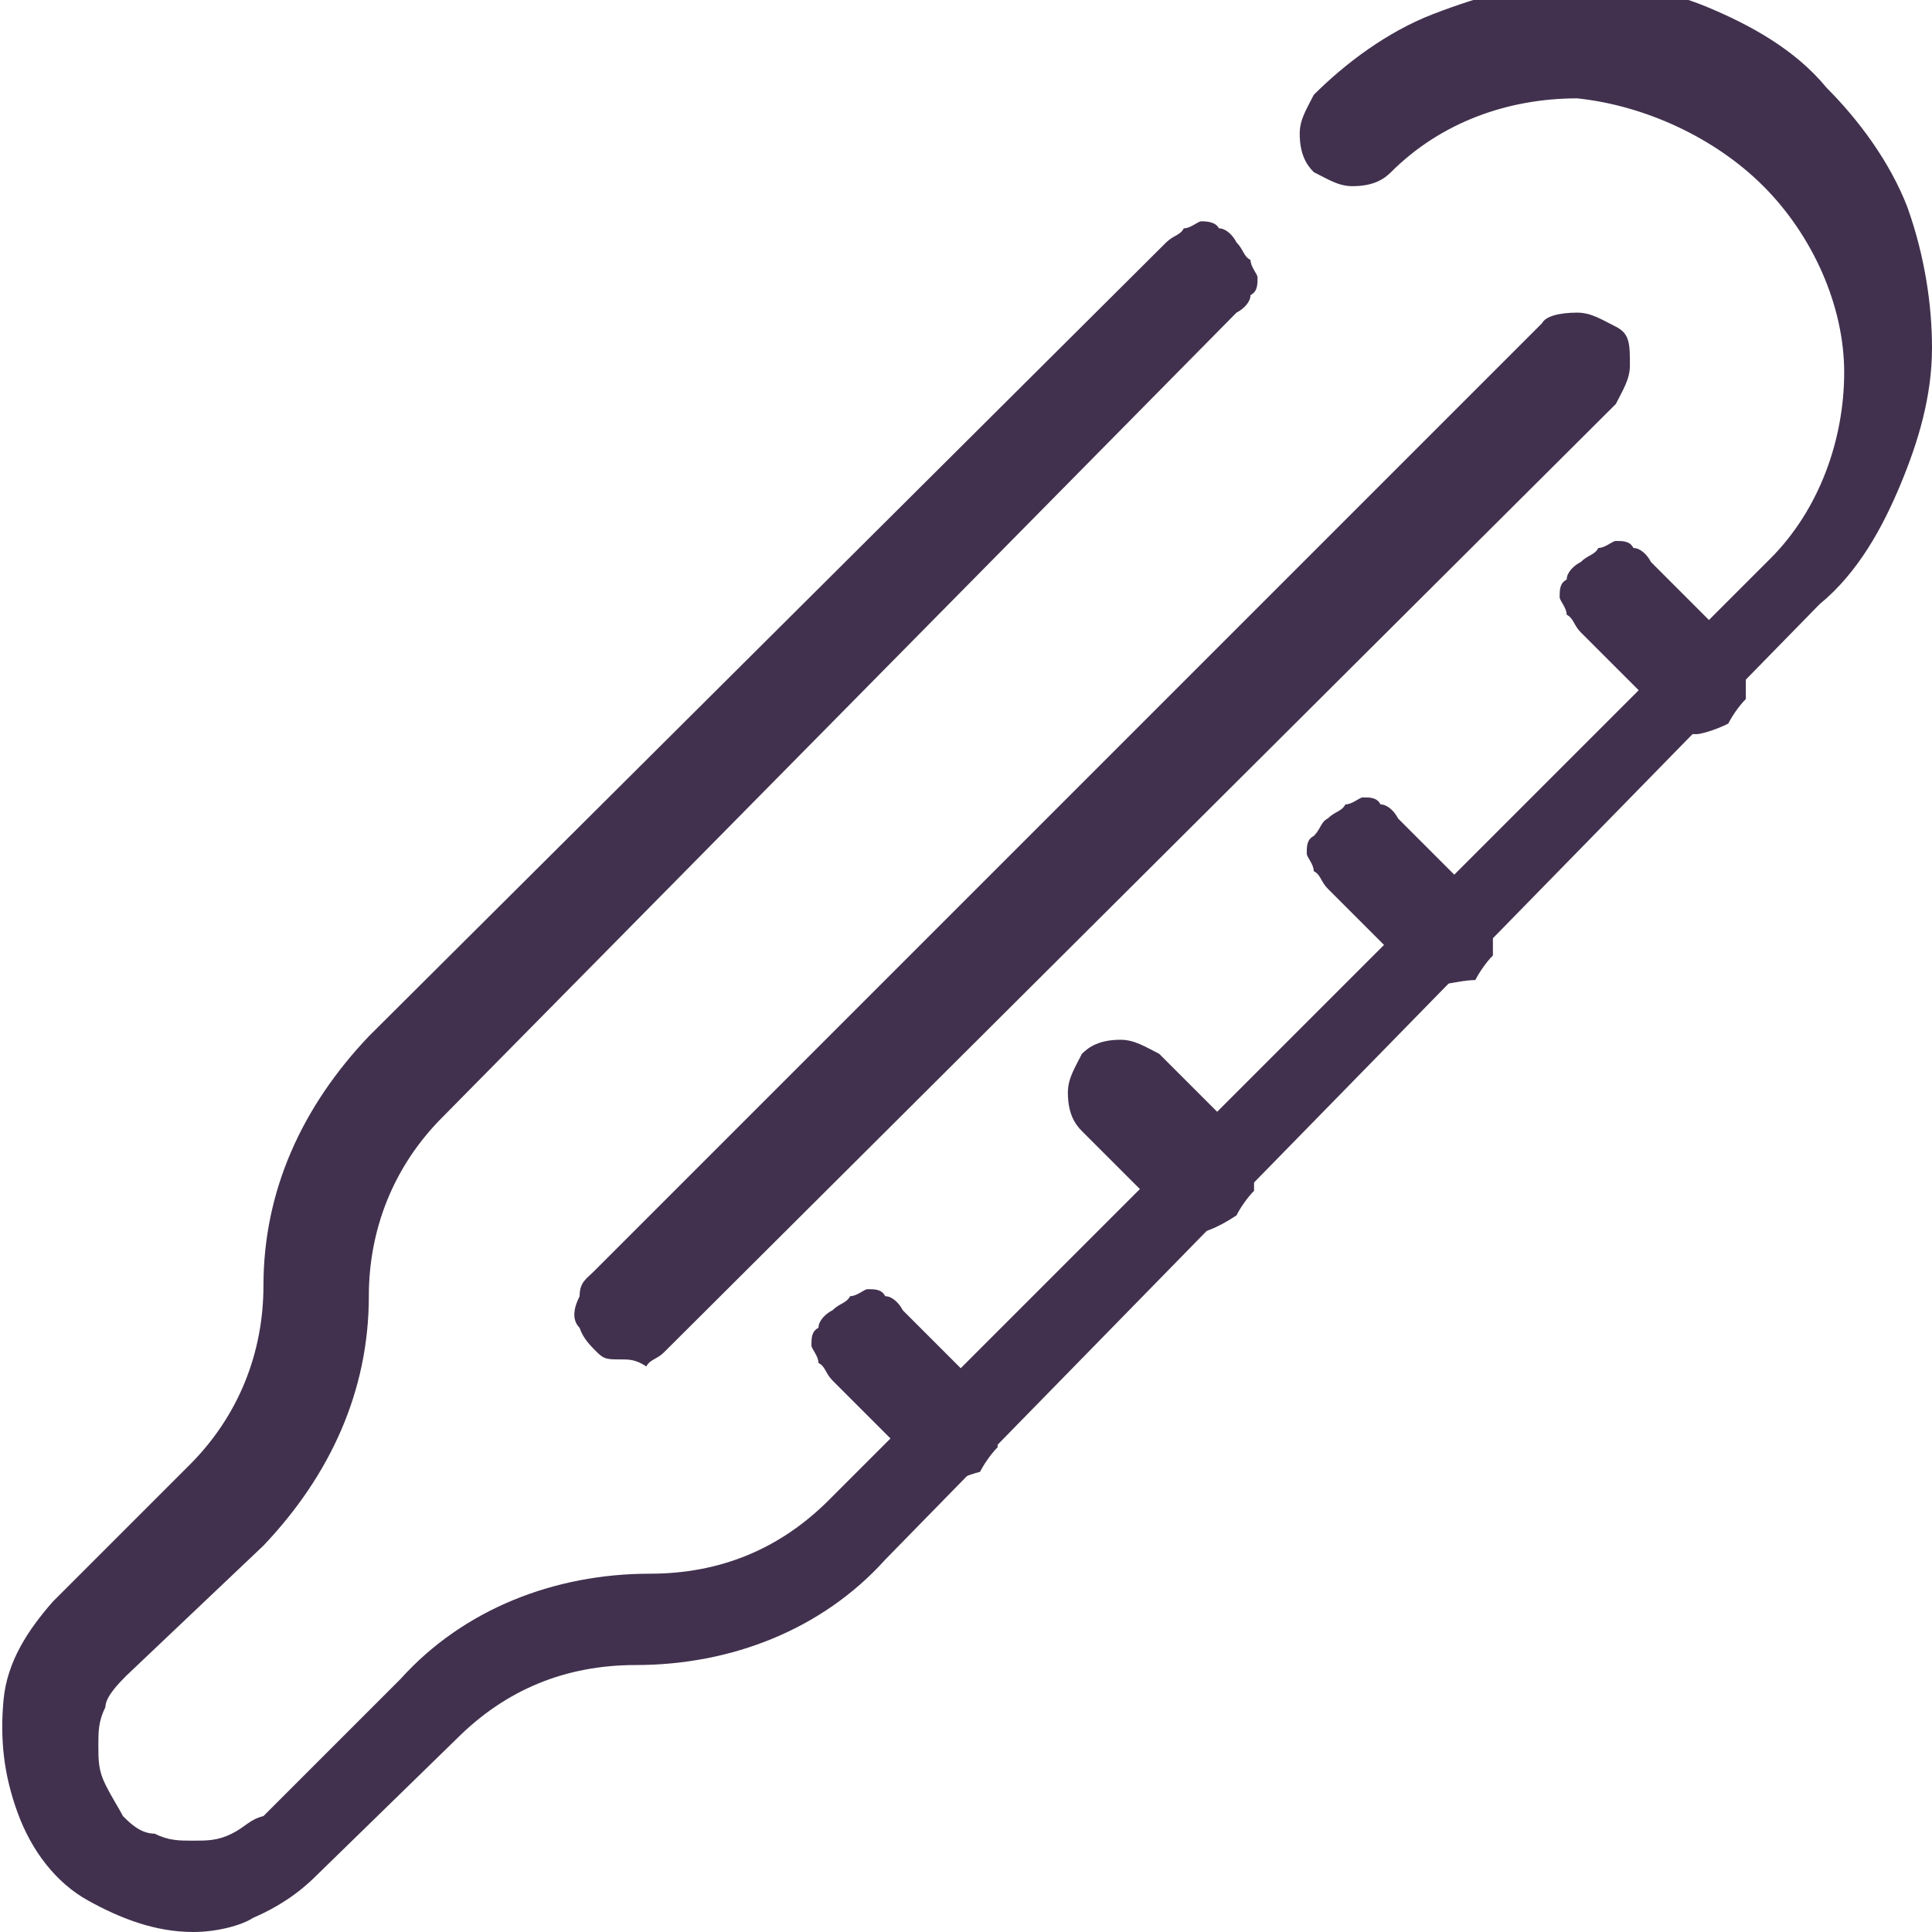 <?xml version="1.0" encoding="utf-8"?>
<!-- Generator: Adobe Illustrator 27.9.1, SVG Export Plug-In . SVG Version: 6.00 Build 0)  -->
<svg version="1.1" id="Layer_1" xmlns="http://www.w3.org/2000/svg" xmlns:xlink="http://www.w3.org/1999/xlink" x="0px" y="0px"
	 viewBox="0 0 55 55" style="enable-background:new 0 0 55 55;" xml:space="preserve">
<style type="text/css">
	.st0{display:none;fill:#F3EBF3;}
	.st1{clip-path:url(#SVGID_00000142857935010024357430000002035264188130986884_);}
	.st2{fill:#41314E;}
</style>
<path class="st0" d="M0,27.5C0,12.3,12.3,0,27.5,0l0,0C42.7,0,55,12.3,55,27.5l0,0C55,42.7,42.7,55,27.5,55l0,0
	C12.3,55,0,42.7,0,27.5L0,27.5z"/>
<g>
	<g>
		<defs>
			<rect id="SVGID_1_" width="55" height="55"/>
		</defs>
		<clipPath id="SVGID_00000006694933886278577580000006714167551778731910_">
			<use xlink:href="#SVGID_1_"  style="overflow:visible;"/>
		</clipPath>
		<g style="clip-path:url(#SVGID_00000006694933886278577580000006714167551778731910_);">
			<path class="st2" d="M5.5,55c-1.1,0-2.1-0.4-3-0.9s-1.6-1.4-2-2.5c-0.4-1.1-0.5-2.1-0.4-3.2s0.7-2,1.4-2.8l3.9-3.9
				c1.4-1.4,2.1-3.2,2.1-5.1c0-2.7,1.1-5.1,3-7.1L33.2,6.9c0.2-0.2,0.4-0.2,0.5-0.4c0.2,0,0.4-0.2,0.5-0.2s0.4,0,0.5,0.2
				c0.2,0,0.4,0.2,0.5,0.4c0.2,0.2,0.2,0.4,0.4,0.5c0,0.2,0.2,0.4,0.2,0.5c0,0.2,0,0.4-0.2,0.5c0,0.2-0.2,0.4-0.4,0.5L12.6,31.8
				c-1.4,1.4-2.1,3.2-2.1,5.1c0,2.7-1.1,5.1-3,7.1l-3.9,3.7C3.4,47.9,3,48.3,3,48.6c-0.2,0.4-0.2,0.7-0.2,1.1c0,0.4,0,0.7,0.2,1.1
				c0.2,0.4,0.4,0.7,0.5,0.9c0.2,0.2,0.5,0.5,0.9,0.5c0.4,0.2,0.7,0.2,1.1,0.2c0.4,0,0.7,0,1.1-0.2c0.4-0.2,0.5-0.4,0.9-0.5l3.9-3.9
				c1.8-2,4.4-3,7.1-3c2,0,3.7-0.7,5.1-2.1l26.8-26.8c1.4-1.4,2.1-3.4,2.1-5.3s-0.9-3.9-2.3-5.3S46.8,3,44.9,2.8
				c-2,0-3.9,0.7-5.3,2.1c-0.2,0.2-0.5,0.4-1.1,0.4c-0.4,0-0.7-0.2-1.1-0.4c-0.2-0.2-0.4-0.5-0.4-1.1c0-0.4,0.2-0.7,0.4-1.1
				c0.9-0.9,2.1-1.8,3.4-2.3s2.7-0.9,3.9-0.9c1.4,0,2.7,0.2,3.9,0.7c1.2,0.5,2.5,1.2,3.4,2.3c0.9,0.9,1.8,2.1,2.3,3.4
				C54.8,7.3,55,8.7,55,9.9c0,1.4-0.4,2.7-0.9,3.9s-1.2,2.5-2.3,3.4L25.2,44.4c-1.8,2-4.4,3-7.1,3c-2,0-3.7,0.7-5.1,2.1L9,53.4
				c-0.5,0.5-1.1,0.9-1.8,1.2C6.9,54.8,6.2,55,5.5,55L5.5,55z"/>
			<path class="st2" d="M27,42.2c-0.2,0-0.4,0-0.5-0.2c-0.2,0-0.4-0.2-0.5-0.4l-2.3-2.3c-0.2-0.2-0.2-0.4-0.4-0.5
				c0-0.2-0.2-0.4-0.2-0.5c0-0.2,0-0.4,0.2-0.5c0-0.2,0.2-0.4,0.4-0.5c0.2-0.2,0.4-0.2,0.5-0.4c0.2,0,0.4-0.2,0.5-0.2
				c0.2,0,0.4,0,0.5,0.2c0.2,0,0.4,0.2,0.5,0.4l2.3,2.3c0.2,0.2,0.4,0.4,0.4,0.7c0,0.4,0,0.5,0,0.9c-0.2,0.2-0.4,0.5-0.5,0.7
				C27.5,42,27.1,42.2,27,42.2L27,42.2z"/>
			<path class="st2" d="M34.1,35.1c-0.2,0-0.4,0-0.5-0.2c-0.2,0-0.4-0.2-0.5-0.4l-2.3-2.3c-0.2-0.2-0.4-0.5-0.4-1.1
				c0-0.4,0.2-0.7,0.4-1.1c0.2-0.2,0.5-0.4,1.1-0.4c0.4,0,0.7,0.2,1.1,0.4l2.3,2.3c0.2,0.2,0.4,0.4,0.4,0.7c0,0.4,0,0.5,0,0.9
				c-0.2,0.2-0.4,0.5-0.5,0.7C34.6,35,34.2,35.1,34.1,35.1L34.1,35.1z"/>
			<path class="st2" d="M41.2,28c-0.4,0-0.7-0.2-1.1-0.4l-2.3-2.3c-0.2-0.2-0.2-0.4-0.4-0.5c0-0.2-0.2-0.4-0.2-0.5
				c0-0.2,0-0.4,0.2-0.5c0.2-0.2,0.2-0.4,0.4-0.5c0.2-0.2,0.4-0.2,0.5-0.4c0.2,0,0.4-0.2,0.5-0.2c0.2,0,0.4,0,0.5,0.2
				c0.2,0,0.4,0.2,0.5,0.4l2.3,2.3c0.2,0.2,0.4,0.4,0.4,0.7c0,0.4,0,0.5,0,0.9c-0.2,0.2-0.4,0.5-0.5,0.7C41.7,27.9,41.3,28,41.2,28
				L41.2,28z"/>
			<path class="st2" d="M48.3,20.9c-0.2,0-0.4,0-0.5-0.2c-0.2,0-0.4-0.2-0.5-0.4l-2.3-2.3c-0.2-0.2-0.2-0.4-0.4-0.5
				c0-0.2-0.2-0.4-0.2-0.5c0-0.2,0-0.4,0.2-0.5c0-0.2,0.2-0.4,0.4-0.5c0.2-0.2,0.4-0.2,0.5-0.4c0.2,0,0.4-0.2,0.5-0.2
				c0.2,0,0.4,0,0.5,0.2c0.2,0,0.4,0.2,0.5,0.4l2.3,2.3c0.2,0.2,0.4,0.4,0.4,0.7c0,0.4,0,0.5,0,0.9c-0.2,0.2-0.4,0.5-0.5,0.7
				C48.8,20.8,48.4,20.9,48.3,20.9L48.3,20.9z"/>
			<path class="st2" d="M17.7,38.7c-0.4,0-0.5,0-0.7-0.2c-0.2-0.2-0.4-0.4-0.5-0.7c-0.2-0.2-0.2-0.5,0-0.9c0-0.4,0.2-0.5,0.4-0.7
				l27-27C44,9,44.4,8.9,44.9,8.9c0.4,0,0.7,0.2,1.1,0.4c0.4,0.2,0.4,0.5,0.4,1.1c0,0.4-0.2,0.7-0.4,1.1l-27.1,27
				c-0.2,0.2-0.4,0.2-0.5,0.4C18.1,38.7,17.9,38.7,17.7,38.7L17.7,38.7z"/>
		</g>
	</g>
</g>
</svg>
